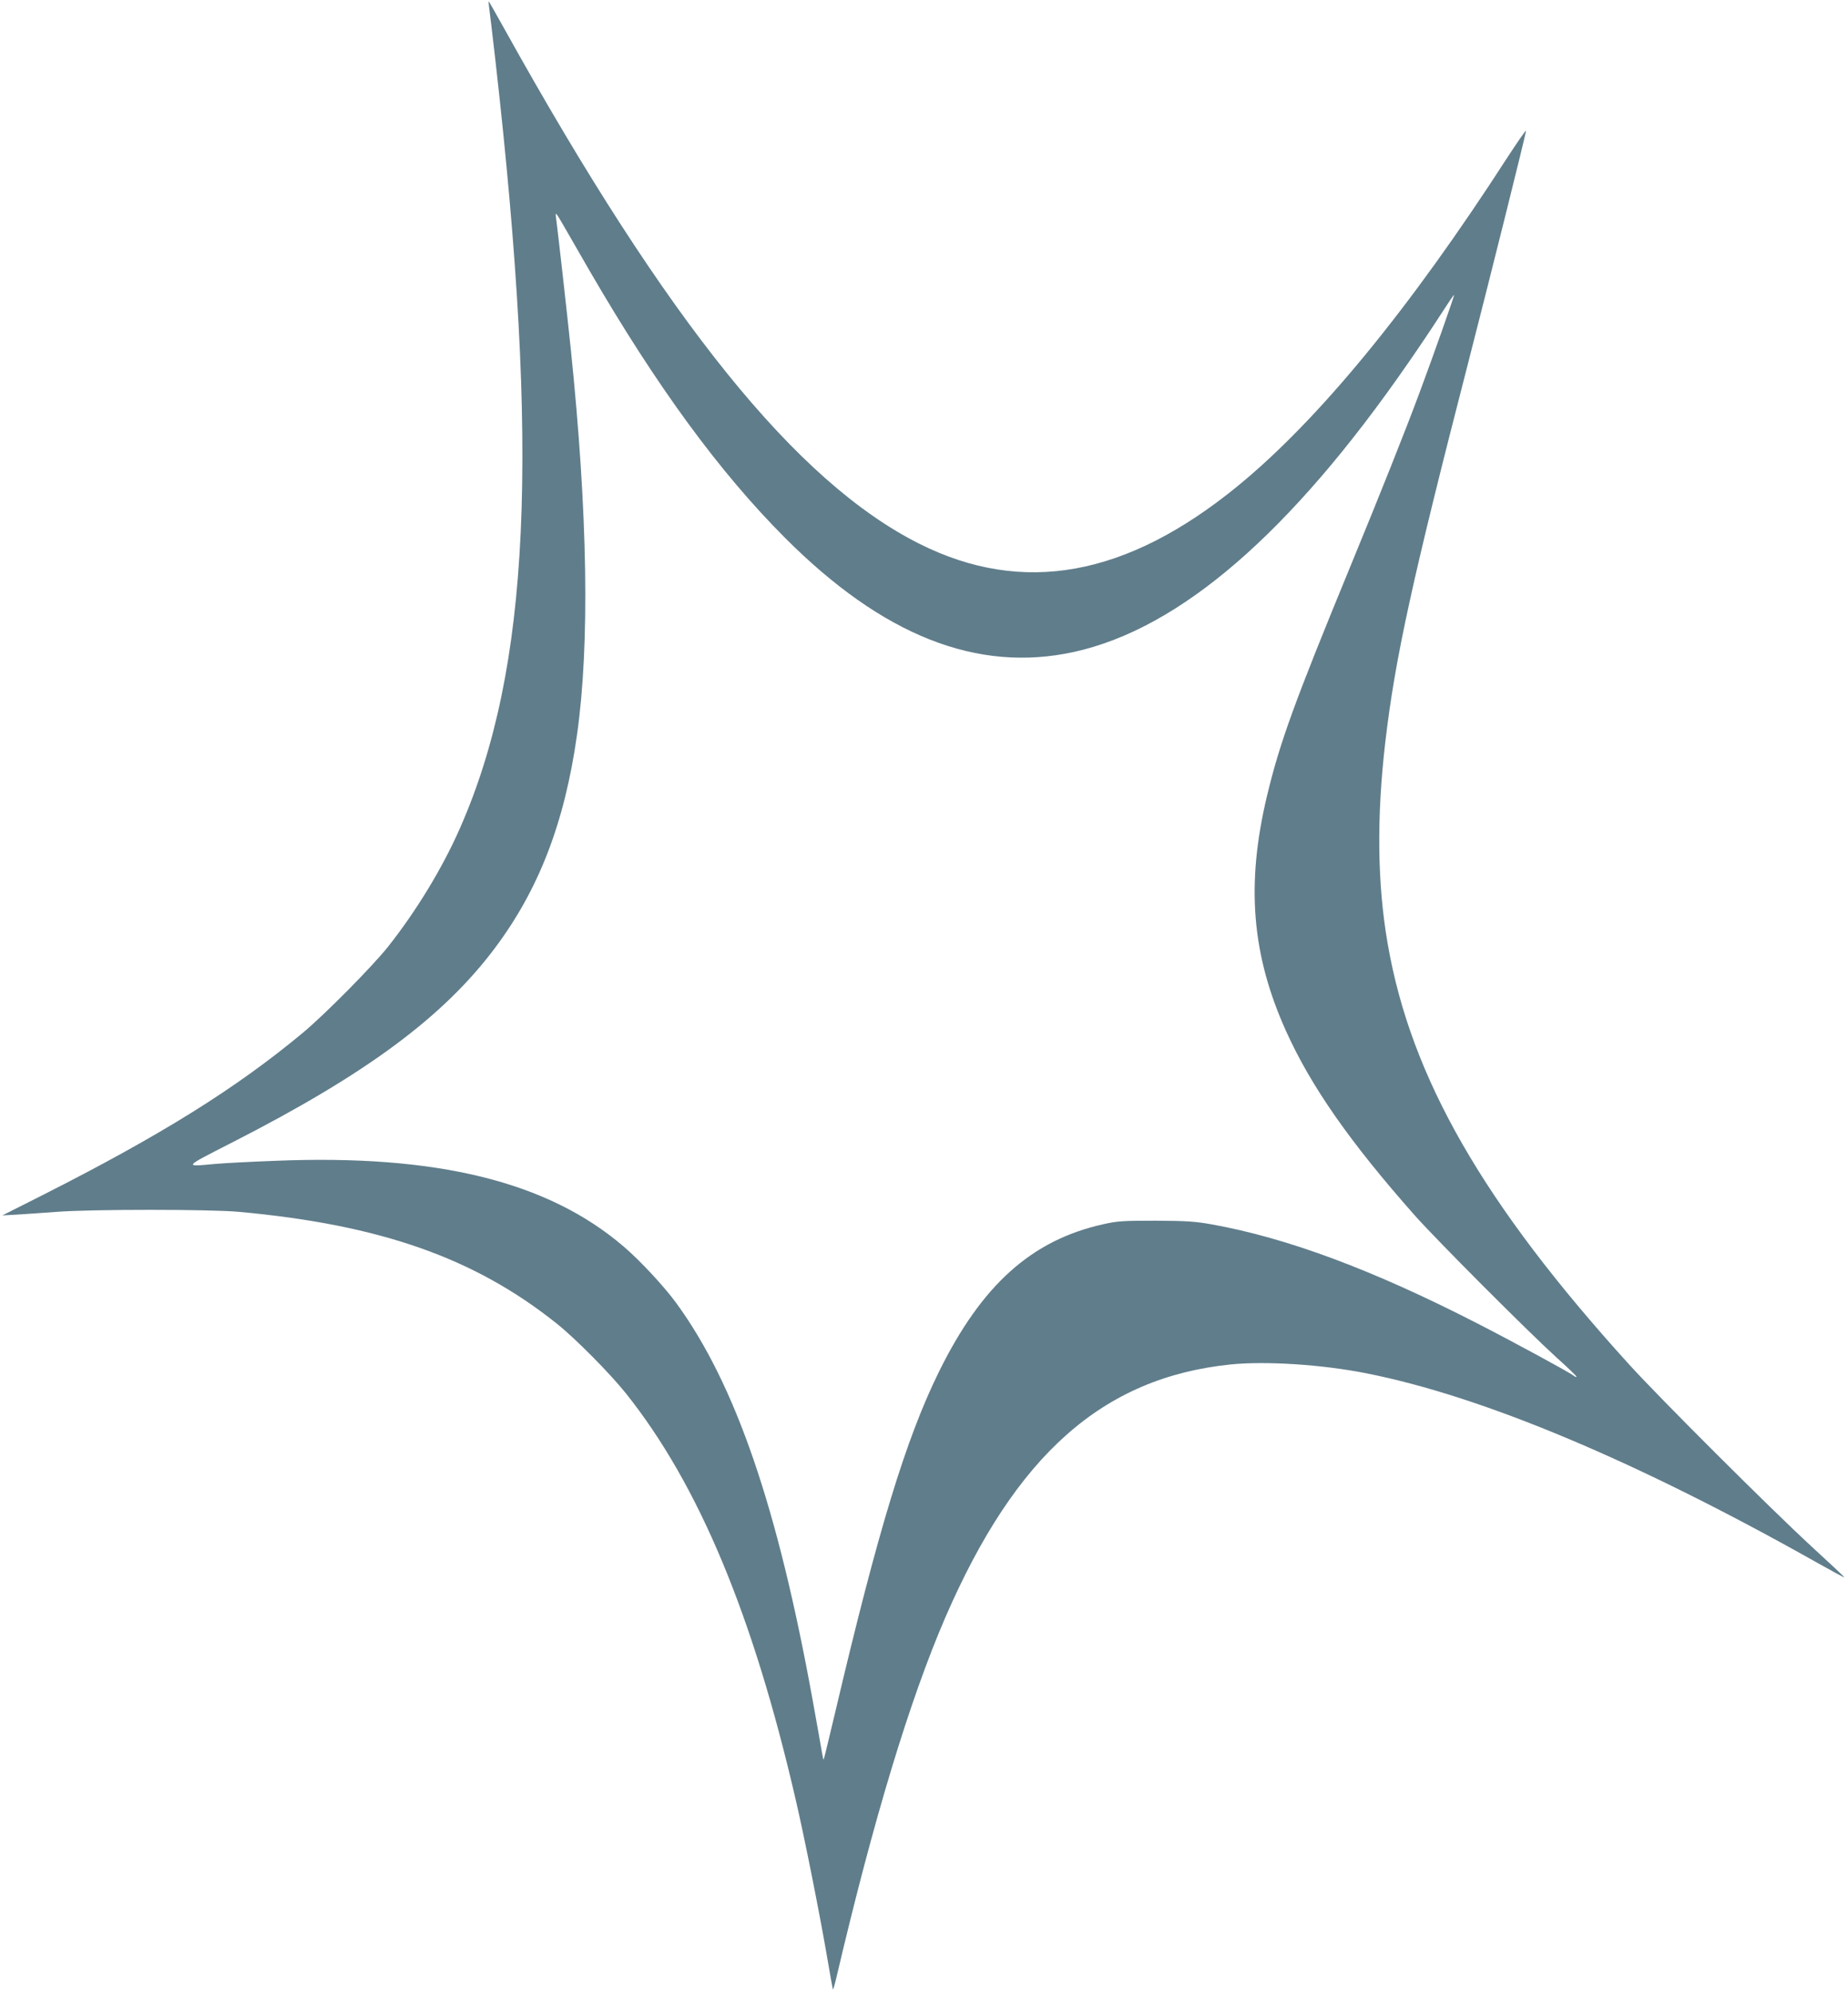 <?xml version="1.0" standalone="no"?>
<!DOCTYPE svg PUBLIC "-//W3C//DTD SVG 20010904//EN"
 "http://www.w3.org/TR/2001/REC-SVG-20010904/DTD/svg10.dtd">
<svg version="1.0" xmlns="http://www.w3.org/2000/svg"
 width="1188pt" height="1280pt" viewBox="0 0 1188 1280"
 preserveAspectRatio="xMidYMid meet">
<g transform="translate(0,1280) scale(0.1,-0.1)"
fill="#607d8b" stroke="none">
<path d="M3144 12755 c3 -22 22 -177 41 -345 286 -2523 223 -3908 -227 -4930
-113 -258 -282 -535 -464 -765 -104 -130 -408 -437 -549 -554 -432 -359 -915
-659 -1674 -1043 l-256 -129 91 5 c50 3 167 11 260 18 225 17 984 17 1169 0
910 -83 1516 -296 2045 -719 120 -96 340 -318 444 -448 468 -587 817 -1423
1091 -2610 58 -249 152 -723 200 -1000 20 -116 37 -214 39 -220 2 -5 13 33 25
85 236 1006 469 1775 698 2305 453 1045 1011 1541 1833 1626 226 23 589 0 875
-57 747 -148 1735 -563 2893 -1215 96 -54 177 -98 178 -96 2 2 -92 90 -209
197 -267 246 -975 952 -1173 1170 -939 1034 -1404 1844 -1553 2704 -67 386
-72 814 -15 1301 63 536 171 1031 534 2440 133 517 370 1466 370 1484 0 8 -53
-69 -119 -170 -630 -976 -1216 -1689 -1736 -2114 -713 -582 -1379 -703 -2044
-370 -790 396 -1621 1425 -2666 3305 -53 96 -100 177 -102 180 -3 3 -2 -13 1
-35z m649 -1700 c428 -737 831 -1288 1252 -1710 628 -630 1237 -871 1858 -735
681 149 1393 764 2148 1855 69 99 163 239 209 311 47 73 86 131 88 129 3 -3
-138 -403 -223 -630 -95 -255 -247 -636 -440 -1105 -364 -884 -457 -1139 -540
-1485 -136 -570 -99 -1022 124 -1515 161 -355 410 -711 825 -1180 141 -159
724 -743 913 -915 73 -65 130 -121 128 -123 -3 -3 -10 0 -17 6 -26 21 -387
217 -621 337 -675 346 -1224 550 -1711 637 -101 18 -160 22 -356 23 -211 0
-246 -2 -339 -23 -460 -103 -779 -389 -1054 -946 -213 -432 -392 -1018 -668
-2191 -39 -165 -72 -301 -74 -303 -2 -2 -6 16 -10 40 -4 24 -31 178 -61 343
-225 1241 -496 2029 -876 2550 -78 107 -233 274 -340 365 -487 417 -1200 592
-2236 550 -158 -6 -332 -15 -387 -20 -206 -19 -211 -25 110 139 858 438 1352
803 1685 1246 283 377 449 805 529 1370 83 584 70 1421 -40 2485 -22 215 -86
782 -95 845 -5 36 0 30 52 -60 31 -55 107 -185 167 -290z"/>
</g>
</svg>
